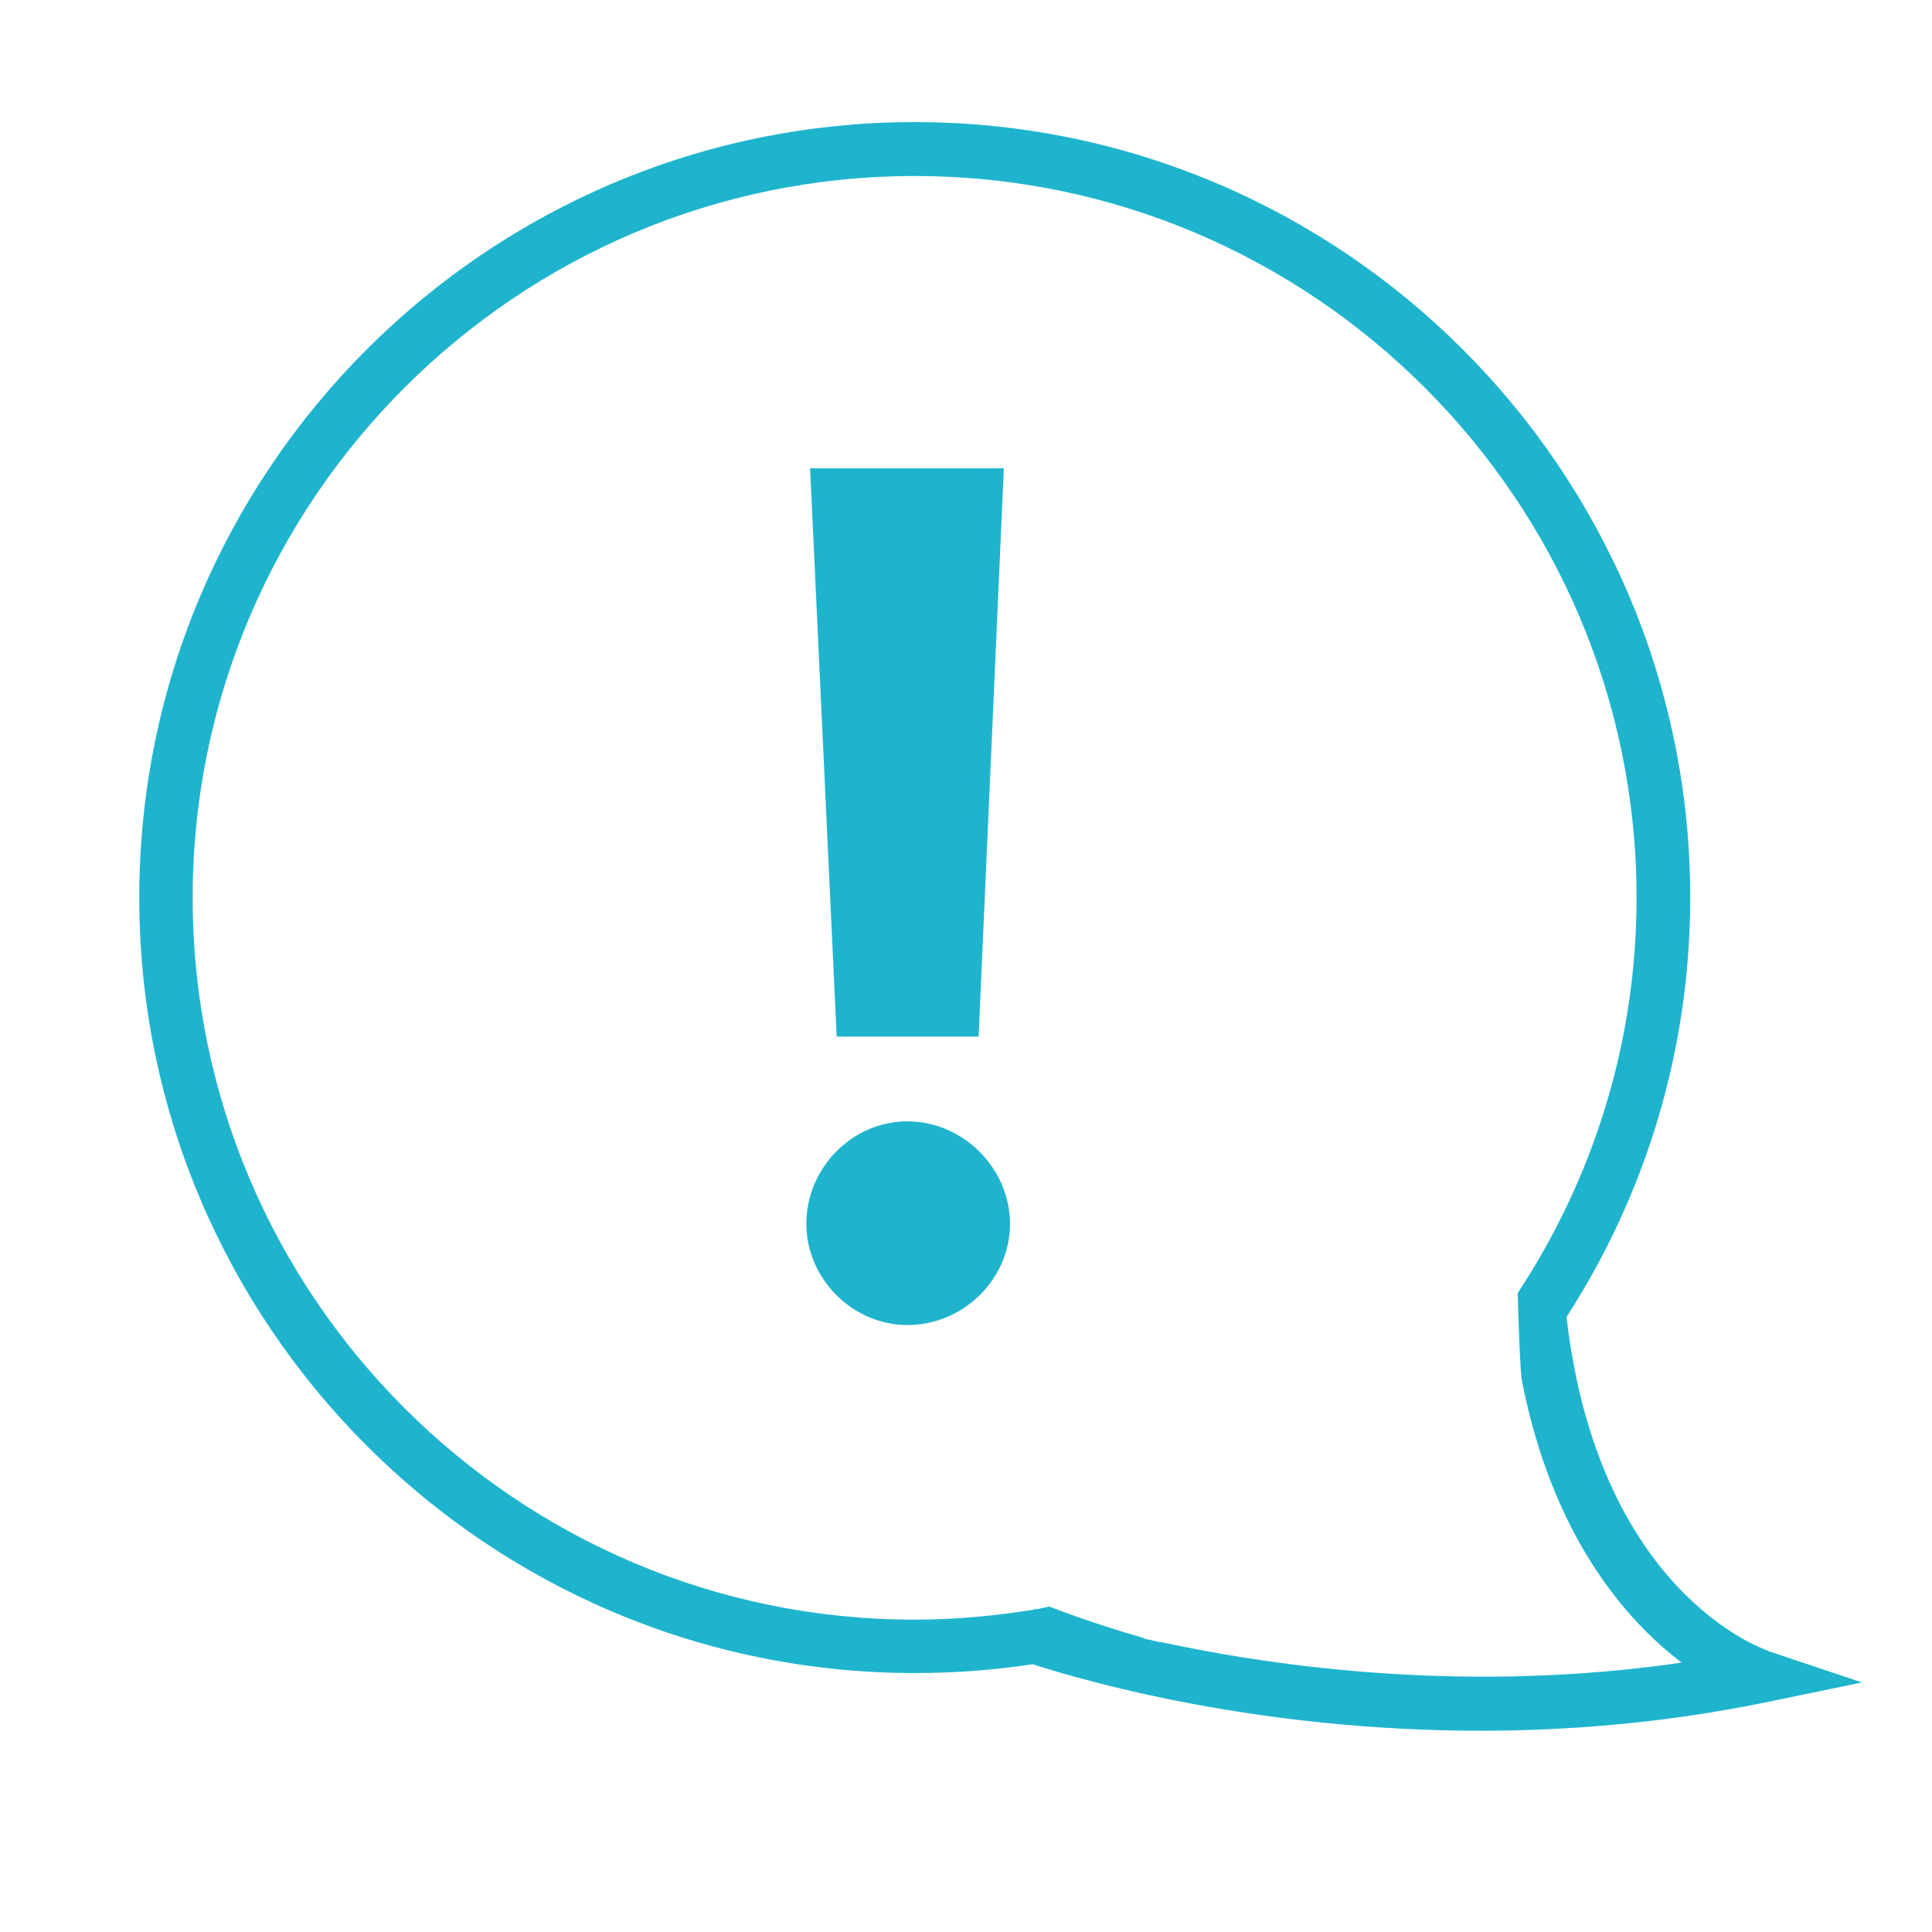 <?xml version="1.0" encoding="UTF-8"?>
<svg id="Green_Circle_Check" data-name="Green Circle Check" xmlns="http://www.w3.org/2000/svg" width="72" height="72" viewBox="0 0 72 72">
  <defs>
    <style>
      .cls-1 {
        fill: #1fb4cd;
      }
    </style>
  </defs>
  <g id="Alerts">
    <path class="cls-1" d="M65.87,61.51c-.26-.09-6.31-2.25-7.49-12.43,2.91-4.51,4.61-9.87,4.61-15.63,0-15.93-12.96-28.9-28.9-28.9S5.19,17.52,5.19,33.45s12.96,28.9,28.9,28.9c1.49,0,2.96-.11,4.39-.33,1.92.62,8.34,2.48,16.69,2.48,3.29,0,6.87-.29,10.59-1.05l3.63-.75-3.52-1.18ZM43.27,61.2h-.02s-.09-.01-.23-.05c-.13-.03-.26-.06-.39-.08.01,0,.03,0,.04-.01-.76-.22-2.18-.65-3.57-1.19-.16.03-.32.08-.48.1-.03-.01-.06-.02-.06-.02v.03c-1.47.24-2.96.38-4.48.38-14.83,0-26.9-12.07-26.9-26.9S19.26,6.56,34.09,6.56s26.9,12.07,26.9,26.9c0,5.44-1.64,10.49-4.43,14.73.05,1.85.1,2.77.15,3.23,0,0,0,0,0,0,1.14,5.84,3.88,8.96,5.96,10.54-7.87,1.15-14.96.19-19.38-.76Z"/>
    <path class="cls-1" d="M30.05,45.61c0-2.08,1.7-3.82,3.77-3.82s3.82,1.75,3.82,3.82-1.75,3.77-3.82,3.77-3.77-1.75-3.77-3.77ZM31.18,38.63l-.99-21.18h7.22l-.94,21.18h-5.29Z"/>
  </g>
</svg>